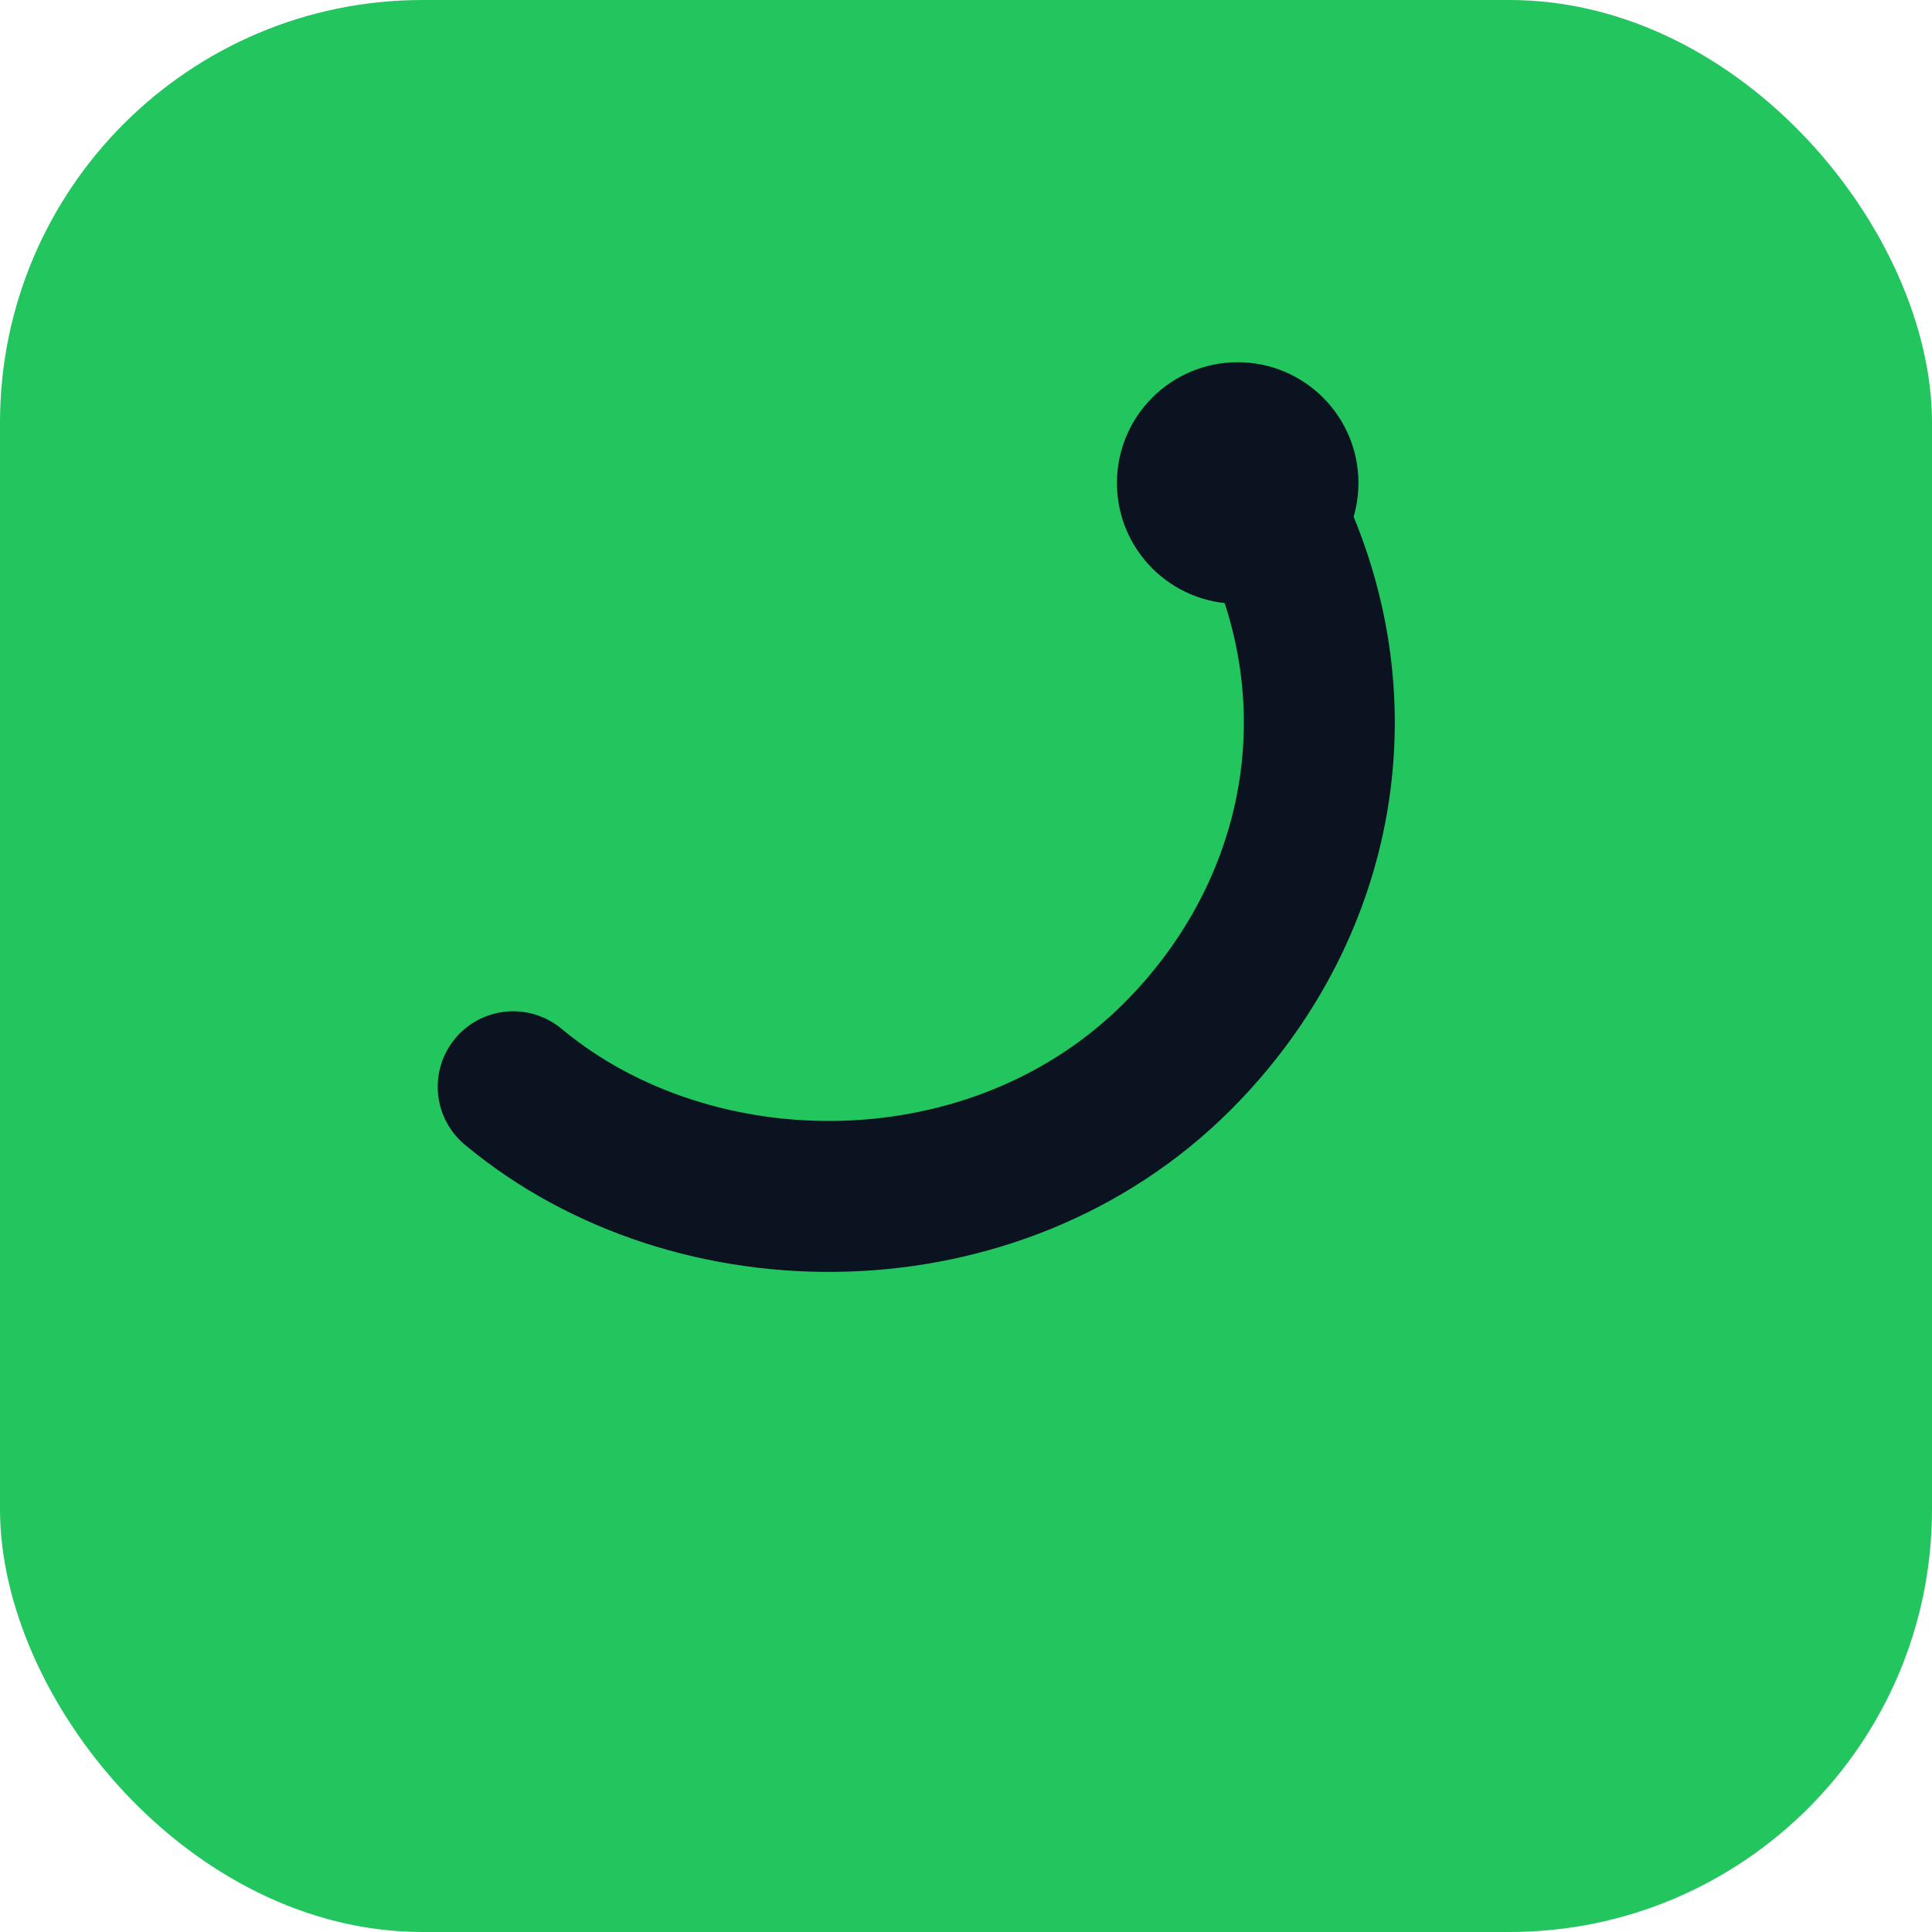 <svg xmlns="http://www.w3.org/2000/svg" width="128" height="128" viewBox="0 0 128 128">
  <rect width="128" height="128" rx="28" fill="#22c55e"/>
  <path d="M34 72c12 10 32 10 44-2 9-9 12-22 7-34" fill="none" stroke="#0b1220" stroke-width="10" stroke-linecap="round"/>
  <circle cx="82" cy="32" r="8" fill="#0b1220"/>
</svg>
